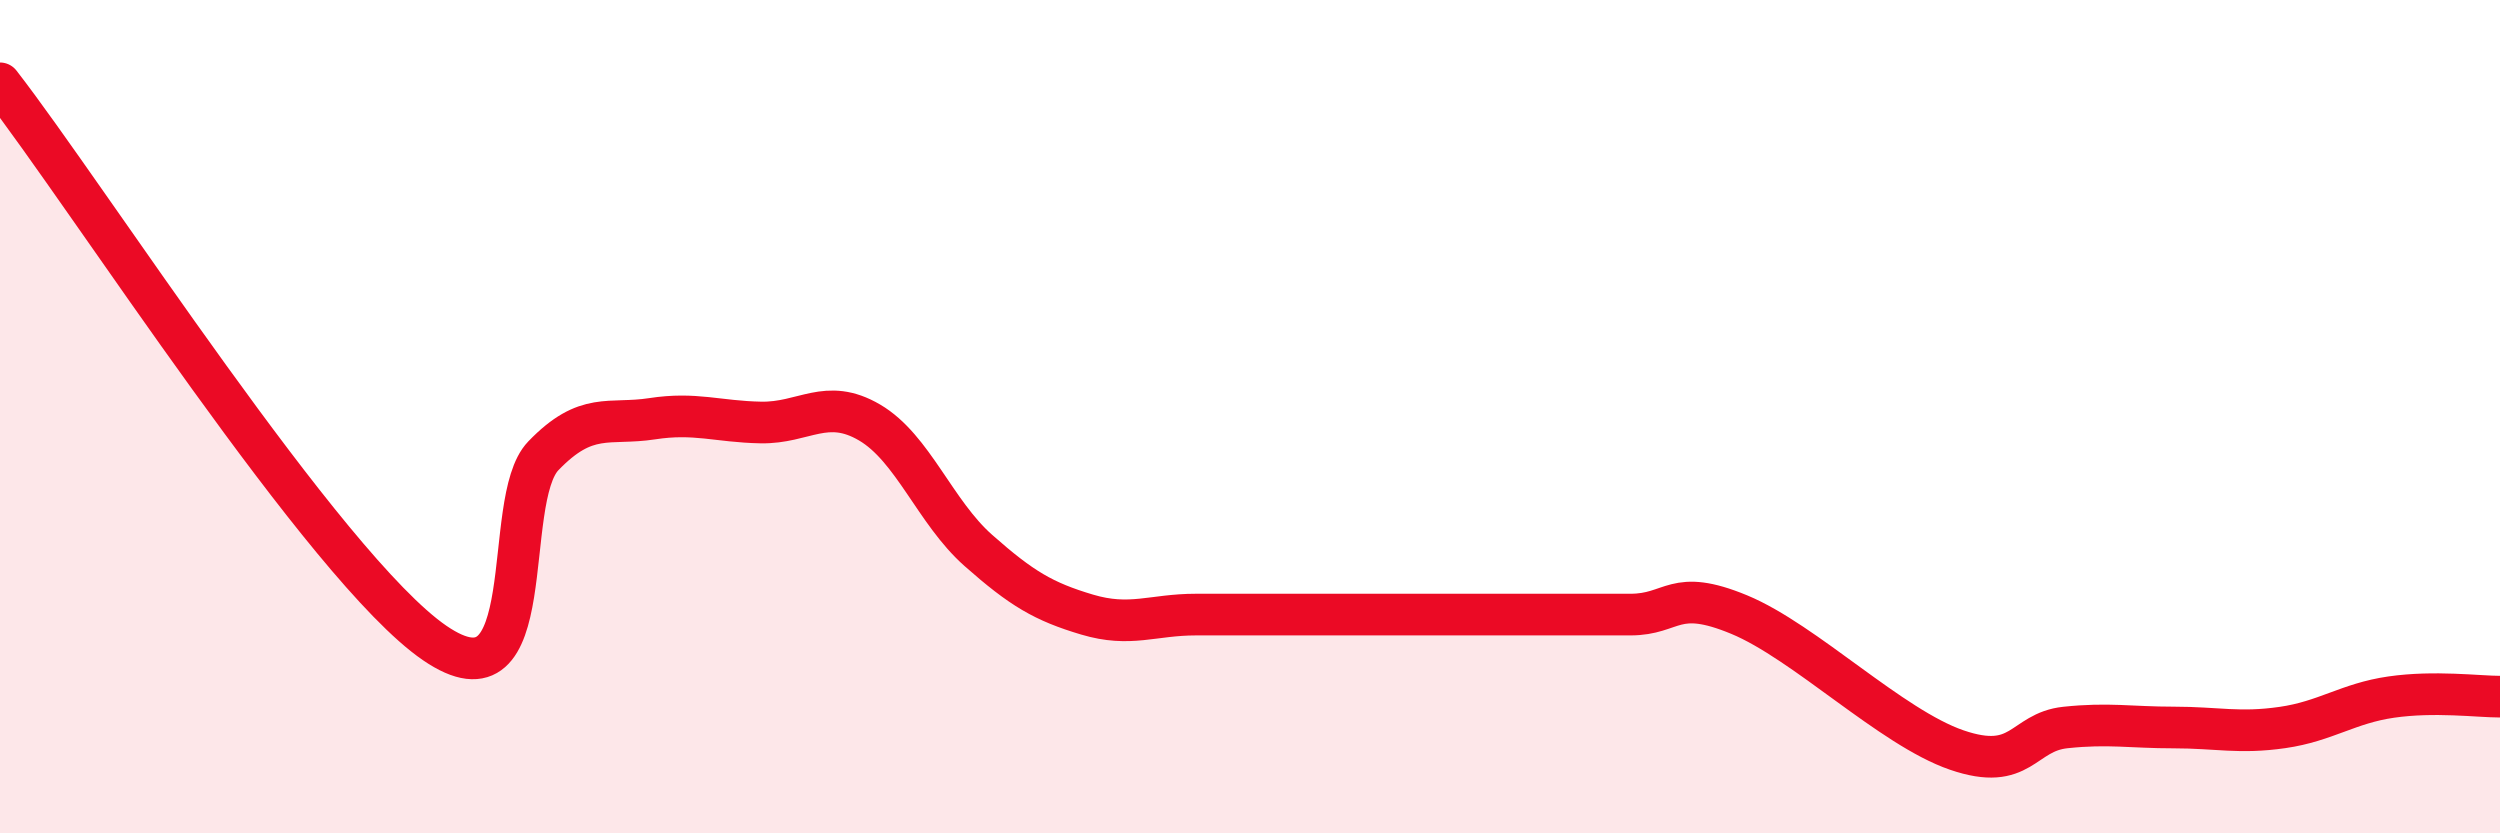 
    <svg width="60" height="20" viewBox="0 0 60 20" xmlns="http://www.w3.org/2000/svg">
      <path
        d="M 0,2 C 2.09,4.69 7.82,13.64 10.43,15.43 C 13.04,17.22 12,12.02 13.04,10.94 C 14.08,9.86 14.61,10.21 15.65,10.05 C 16.69,9.89 17.22,10.12 18.26,10.14 C 19.3,10.16 19.83,9.53 20.87,10.14 C 21.91,10.75 22.44,12.29 23.48,13.21 C 24.52,14.13 25.05,14.44 26.09,14.75 C 27.13,15.06 27.66,14.75 28.7,14.75 C 29.74,14.75 30.26,14.75 31.3,14.75 C 32.34,14.75 32.87,14.75 33.91,14.75 C 34.95,14.75 35.48,14.75 36.52,14.75 C 37.56,14.75 38.09,14.75 39.13,14.75 C 40.17,14.75 40.17,14.1 41.74,14.75 C 43.31,15.4 45.39,17.46 46.96,18 C 48.53,18.54 48.53,17.57 49.57,17.46 C 50.61,17.35 51.13,17.46 52.17,17.46 C 53.21,17.46 53.74,17.61 54.78,17.46 C 55.82,17.31 56.35,16.88 57.39,16.73 C 58.43,16.58 59.48,16.72 60,16.72L60 20L0 20Z"
        fill="#EB0A25"
        opacity="0.1"
        stroke-linecap="round"
        stroke-linejoin="round"
      />
      <path
        d="M 0,2 C 2.09,4.69 7.82,13.64 10.43,15.43 C 13.04,17.22 12,12.02 13.04,10.94 C 14.08,9.86 14.61,10.21 15.65,10.05 C 16.69,9.89 17.22,10.12 18.26,10.14 C 19.3,10.16 19.83,9.53 20.87,10.14 C 21.91,10.75 22.44,12.29 23.48,13.21 C 24.52,14.13 25.05,14.44 26.09,14.75 C 27.13,15.06 27.66,14.75 28.7,14.75 C 29.74,14.75 30.26,14.75 31.3,14.75 C 32.34,14.75 32.87,14.75 33.91,14.75 C 34.95,14.75 35.48,14.75 36.52,14.75 C 37.56,14.75 38.09,14.75 39.13,14.75 C 40.17,14.75 40.17,14.1 41.74,14.75 C 43.31,15.4 45.39,17.46 46.96,18 C 48.53,18.54 48.53,17.57 49.57,17.46 C 50.61,17.35 51.13,17.46 52.17,17.46 C 53.21,17.46 53.74,17.61 54.78,17.46 C 55.82,17.31 56.35,16.88 57.39,16.73 C 58.43,16.58 59.48,16.72 60,16.72"
        stroke="#EB0A25"
        stroke-width="1"
        fill="none"
        stroke-linecap="round"
        stroke-linejoin="round"
      />
    </svg>
  